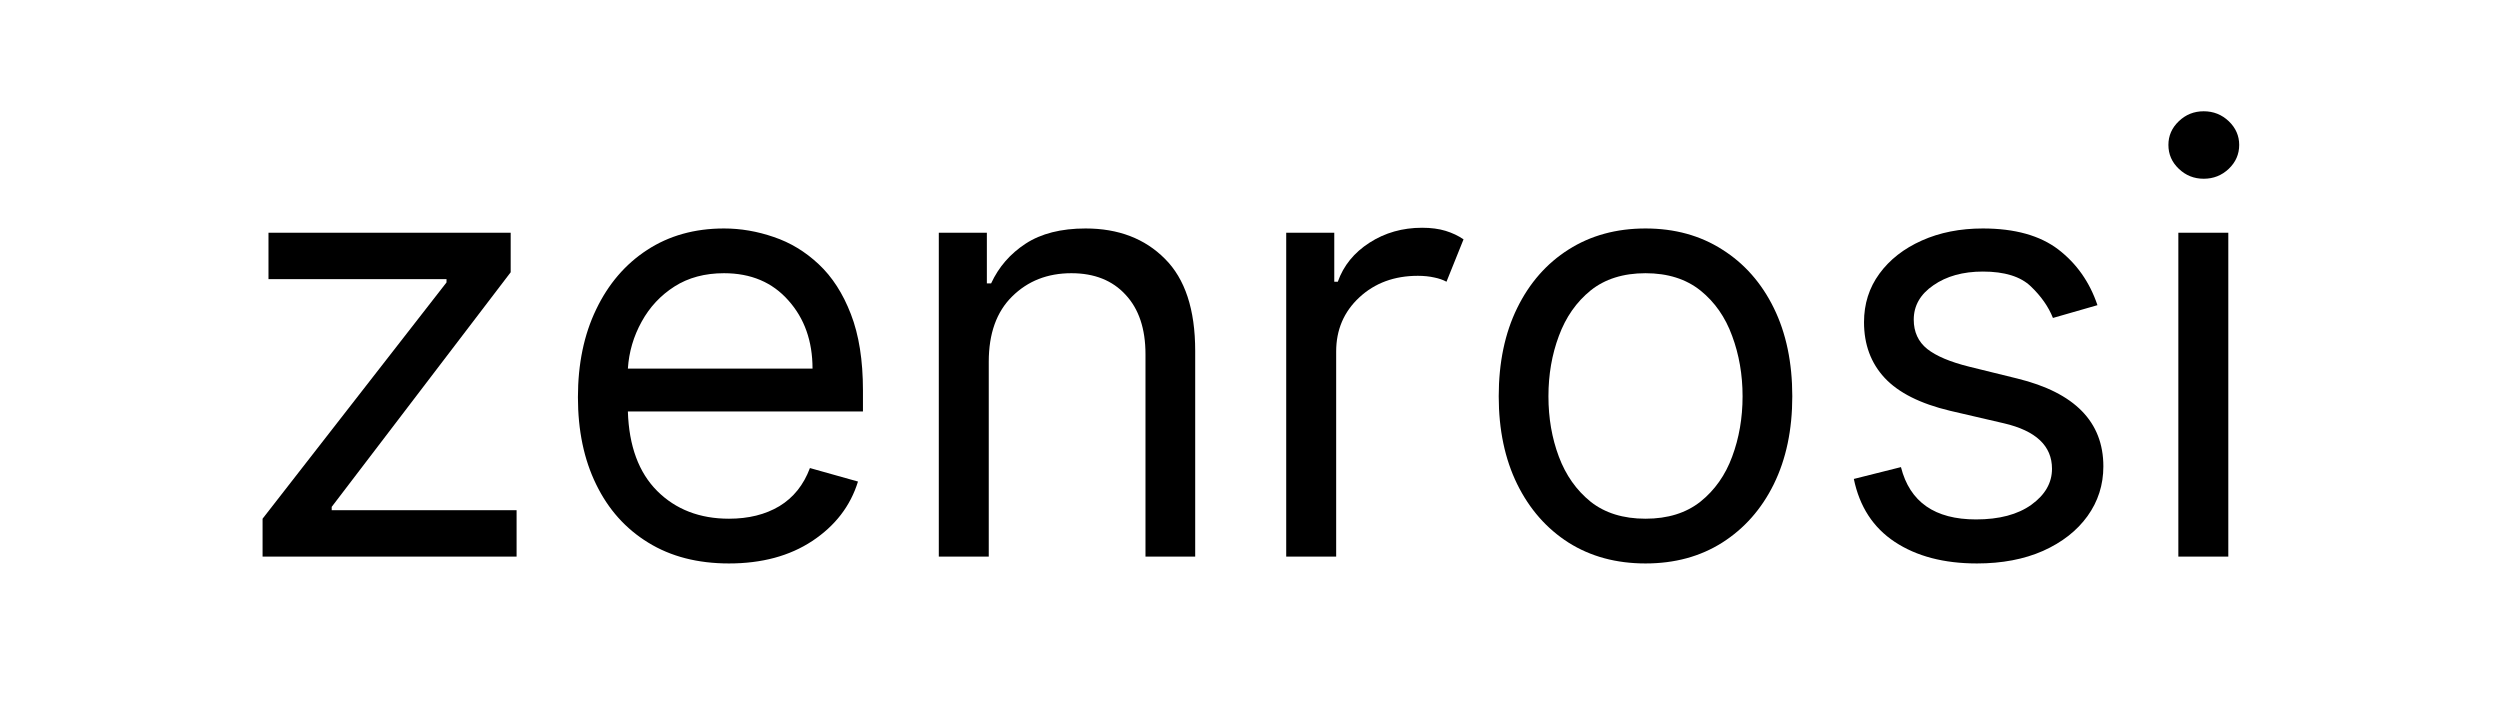 <svg xmlns="http://www.w3.org/2000/svg" xmlns:xlink="http://www.w3.org/1999/xlink" width="220" zoomAndPan="magnify" viewBox="0 0 165 48" height="64" preserveAspectRatio="xMidYMid meet" version="1.0"><defs><g/></defs><g fill="#000000" fill-opacity="1"><g transform="translate(14.939, 36.735)"><g><path d="M 2.391 0 L 2.391 -2.5 L 14.531 -18.094 L 14.531 -18.312 L 2.781 -18.312 L 2.781 -21.375 L 18.766 -21.375 L 18.766 -18.766 L 6.953 -3.281 L 6.953 -3.062 L 19.156 -3.062 L 19.156 0 Z M 2.391 0 "/></g></g></g><g fill="#000000" fill-opacity="1"><g transform="translate(36.143, 36.735)"><g><path d="M 11.969 0.453 C 9.906 0.453 8.129 -0.004 6.641 -0.922 C 5.148 -1.836 4.004 -3.117 3.203 -4.766 C 2.398 -6.41 2 -8.328 2 -10.516 C 2 -12.711 2.398 -14.645 3.203 -16.312 C 4.004 -17.988 5.125 -19.297 6.562 -20.234 C 8.008 -21.18 9.703 -21.656 11.641 -21.656 C 12.742 -21.656 13.836 -21.469 14.922 -21.094 C 16.016 -20.727 17.004 -20.129 17.891 -19.297 C 18.785 -18.461 19.492 -17.363 20.016 -16 C 20.547 -14.633 20.812 -12.957 20.812 -10.969 L 20.812 -9.578 L 5.297 -9.578 C 5.367 -7.297 6.016 -5.547 7.234 -4.328 C 8.461 -3.109 10.039 -2.5 11.969 -2.5 C 13.258 -2.5 14.367 -2.773 15.297 -3.328 C 16.223 -3.891 16.895 -4.727 17.312 -5.844 L 20.484 -4.953 C 19.984 -3.336 18.977 -2.031 17.469 -1.031 C 15.969 -0.039 14.133 0.453 11.969 0.453 Z M 5.297 -12.406 L 17.484 -12.406 C 17.484 -14.219 16.953 -15.719 15.891 -16.906 C 14.836 -18.102 13.422 -18.703 11.641 -18.703 C 10.379 -18.703 9.289 -18.41 8.375 -17.828 C 7.457 -17.242 6.734 -16.469 6.203 -15.5 C 5.672 -14.539 5.367 -13.508 5.297 -12.406 Z M 5.297 -12.406 "/></g></g></g><g fill="#000000" fill-opacity="1"><g transform="translate(58.961, 36.735)"><g><path d="M 6.297 -12.859 L 6.297 0 L 3 0 L 3 -21.375 L 6.172 -21.375 L 6.172 -18.031 L 6.453 -18.031 C 6.953 -19.113 7.711 -19.988 8.734 -20.656 C 9.754 -21.32 11.07 -21.656 12.688 -21.656 C 14.852 -21.656 16.598 -20.988 17.922 -19.656 C 19.254 -18.332 19.922 -16.305 19.922 -13.578 L 19.922 0 L 16.641 0 L 16.641 -13.359 C 16.641 -15.035 16.203 -16.344 15.328 -17.281 C 14.461 -18.227 13.27 -18.703 11.75 -18.703 C 10.176 -18.703 8.875 -18.191 7.844 -17.172 C 6.812 -16.16 6.297 -14.723 6.297 -12.859 Z M 6.297 -12.859 "/></g></g></g><g fill="#000000" fill-opacity="1"><g transform="translate(81.89, 36.735)"><g><path d="M 3 0 L 3 -21.375 L 6.172 -21.375 L 6.172 -18.141 L 6.406 -18.141 C 6.781 -19.203 7.477 -20.062 8.5 -20.719 C 9.52 -21.375 10.676 -21.703 11.969 -21.703 C 12.562 -21.703 13.078 -21.633 13.516 -21.5 C 13.961 -21.363 14.359 -21.176 14.703 -20.938 L 13.578 -18.141 C 13.348 -18.266 13.078 -18.359 12.766 -18.422 C 12.453 -18.492 12.094 -18.531 11.688 -18.531 C 10.133 -18.531 8.848 -18.055 7.828 -17.109 C 6.805 -16.16 6.297 -14.969 6.297 -13.531 L 6.297 0 Z M 3 0 "/></g></g></g><g fill="#000000" fill-opacity="1"><g transform="translate(96.916, 36.735)"><g><path d="M 11.688 0.453 C 9.758 0.453 8.066 -0.004 6.609 -0.922 C 5.16 -1.848 4.031 -3.133 3.219 -4.781 C 2.406 -6.438 2 -8.367 2 -10.578 C 2 -12.805 2.406 -14.75 3.219 -16.406 C 4.031 -18.062 5.16 -19.348 6.609 -20.266 C 8.066 -21.191 9.758 -21.656 11.688 -21.656 C 13.613 -21.656 15.301 -21.191 16.75 -20.266 C 18.207 -19.348 19.344 -18.062 20.156 -16.406 C 20.969 -14.75 21.375 -12.805 21.375 -10.578 C 21.375 -8.367 20.969 -6.438 20.156 -4.781 C 19.344 -3.133 18.207 -1.848 16.75 -0.922 C 15.301 -0.004 13.613 0.453 11.688 0.453 Z M 11.688 -2.5 C 13.156 -2.5 14.363 -2.875 15.312 -3.625 C 16.258 -4.383 16.957 -5.375 17.406 -6.594 C 17.863 -7.82 18.094 -9.148 18.094 -10.578 C 18.094 -12.004 17.863 -13.332 17.406 -14.562 C 16.957 -15.801 16.258 -16.801 15.312 -17.562 C 14.363 -18.32 13.156 -18.703 11.688 -18.703 C 10.219 -18.703 9.008 -18.32 8.062 -17.562 C 7.125 -16.801 6.426 -15.801 5.969 -14.562 C 5.508 -13.332 5.281 -12.004 5.281 -10.578 C 5.281 -9.148 5.508 -7.82 5.969 -6.594 C 6.426 -5.375 7.125 -4.383 8.062 -3.625 C 9.008 -2.875 10.219 -2.5 11.688 -2.5 Z M 11.688 -2.5 "/></g></g></g><g fill="#000000" fill-opacity="1"><g transform="translate(120.291, 36.735)"><g><path d="M 18.141 -16.594 L 15.203 -15.75 C 14.91 -16.488 14.426 -17.18 13.75 -17.828 C 13.07 -18.484 12.016 -18.812 10.578 -18.812 C 9.266 -18.812 8.176 -18.508 7.312 -17.906 C 6.445 -17.312 6.016 -16.555 6.016 -15.641 C 6.016 -14.828 6.312 -14.18 6.906 -13.703 C 7.5 -13.234 8.426 -12.844 9.688 -12.531 L 12.859 -11.75 C 16.641 -10.82 18.531 -8.891 18.531 -5.953 C 18.531 -4.734 18.18 -3.641 17.484 -2.672 C 16.785 -1.703 15.805 -0.938 14.547 -0.375 C 13.297 0.176 11.844 0.453 10.188 0.453 C 8.008 0.453 6.203 -0.02 4.766 -0.969 C 3.336 -1.914 2.438 -3.301 2.062 -5.125 L 5.172 -5.906 C 5.754 -3.602 7.406 -2.453 10.125 -2.453 C 11.656 -2.453 12.875 -2.773 13.781 -3.422 C 14.688 -4.078 15.141 -4.867 15.141 -5.797 C 15.141 -7.305 14.082 -8.305 11.969 -8.797 L 8.406 -9.625 C 6.445 -10.094 5.008 -10.816 4.094 -11.797 C 3.188 -12.773 2.734 -14 2.734 -15.469 C 2.734 -16.676 3.07 -17.742 3.75 -18.672 C 4.426 -19.598 5.359 -20.328 6.547 -20.859 C 7.734 -21.391 9.078 -21.656 10.578 -21.656 C 12.691 -21.656 14.352 -21.191 15.562 -20.266 C 16.77 -19.336 17.629 -18.113 18.141 -16.594 Z M 18.141 -16.594 "/></g></g></g><g fill="#000000" fill-opacity="1"><g transform="translate(140.771, 36.735)"><g><path d="M 3 0 L 3 -21.375 L 6.297 -21.375 L 6.297 0 Z M 4.672 -24.938 C 4.035 -24.938 3.488 -25.156 3.031 -25.594 C 2.57 -26.031 2.344 -26.555 2.344 -27.172 C 2.344 -27.773 2.57 -28.297 3.031 -28.734 C 3.488 -29.172 4.035 -29.391 4.672 -29.391 C 5.316 -29.391 5.867 -29.172 6.328 -28.734 C 6.785 -28.297 7.016 -27.773 7.016 -27.172 C 7.016 -26.555 6.785 -26.031 6.328 -25.594 C 5.867 -25.156 5.316 -24.938 4.672 -24.938 Z M 4.672 -24.938 "/></g></g></g></svg>
